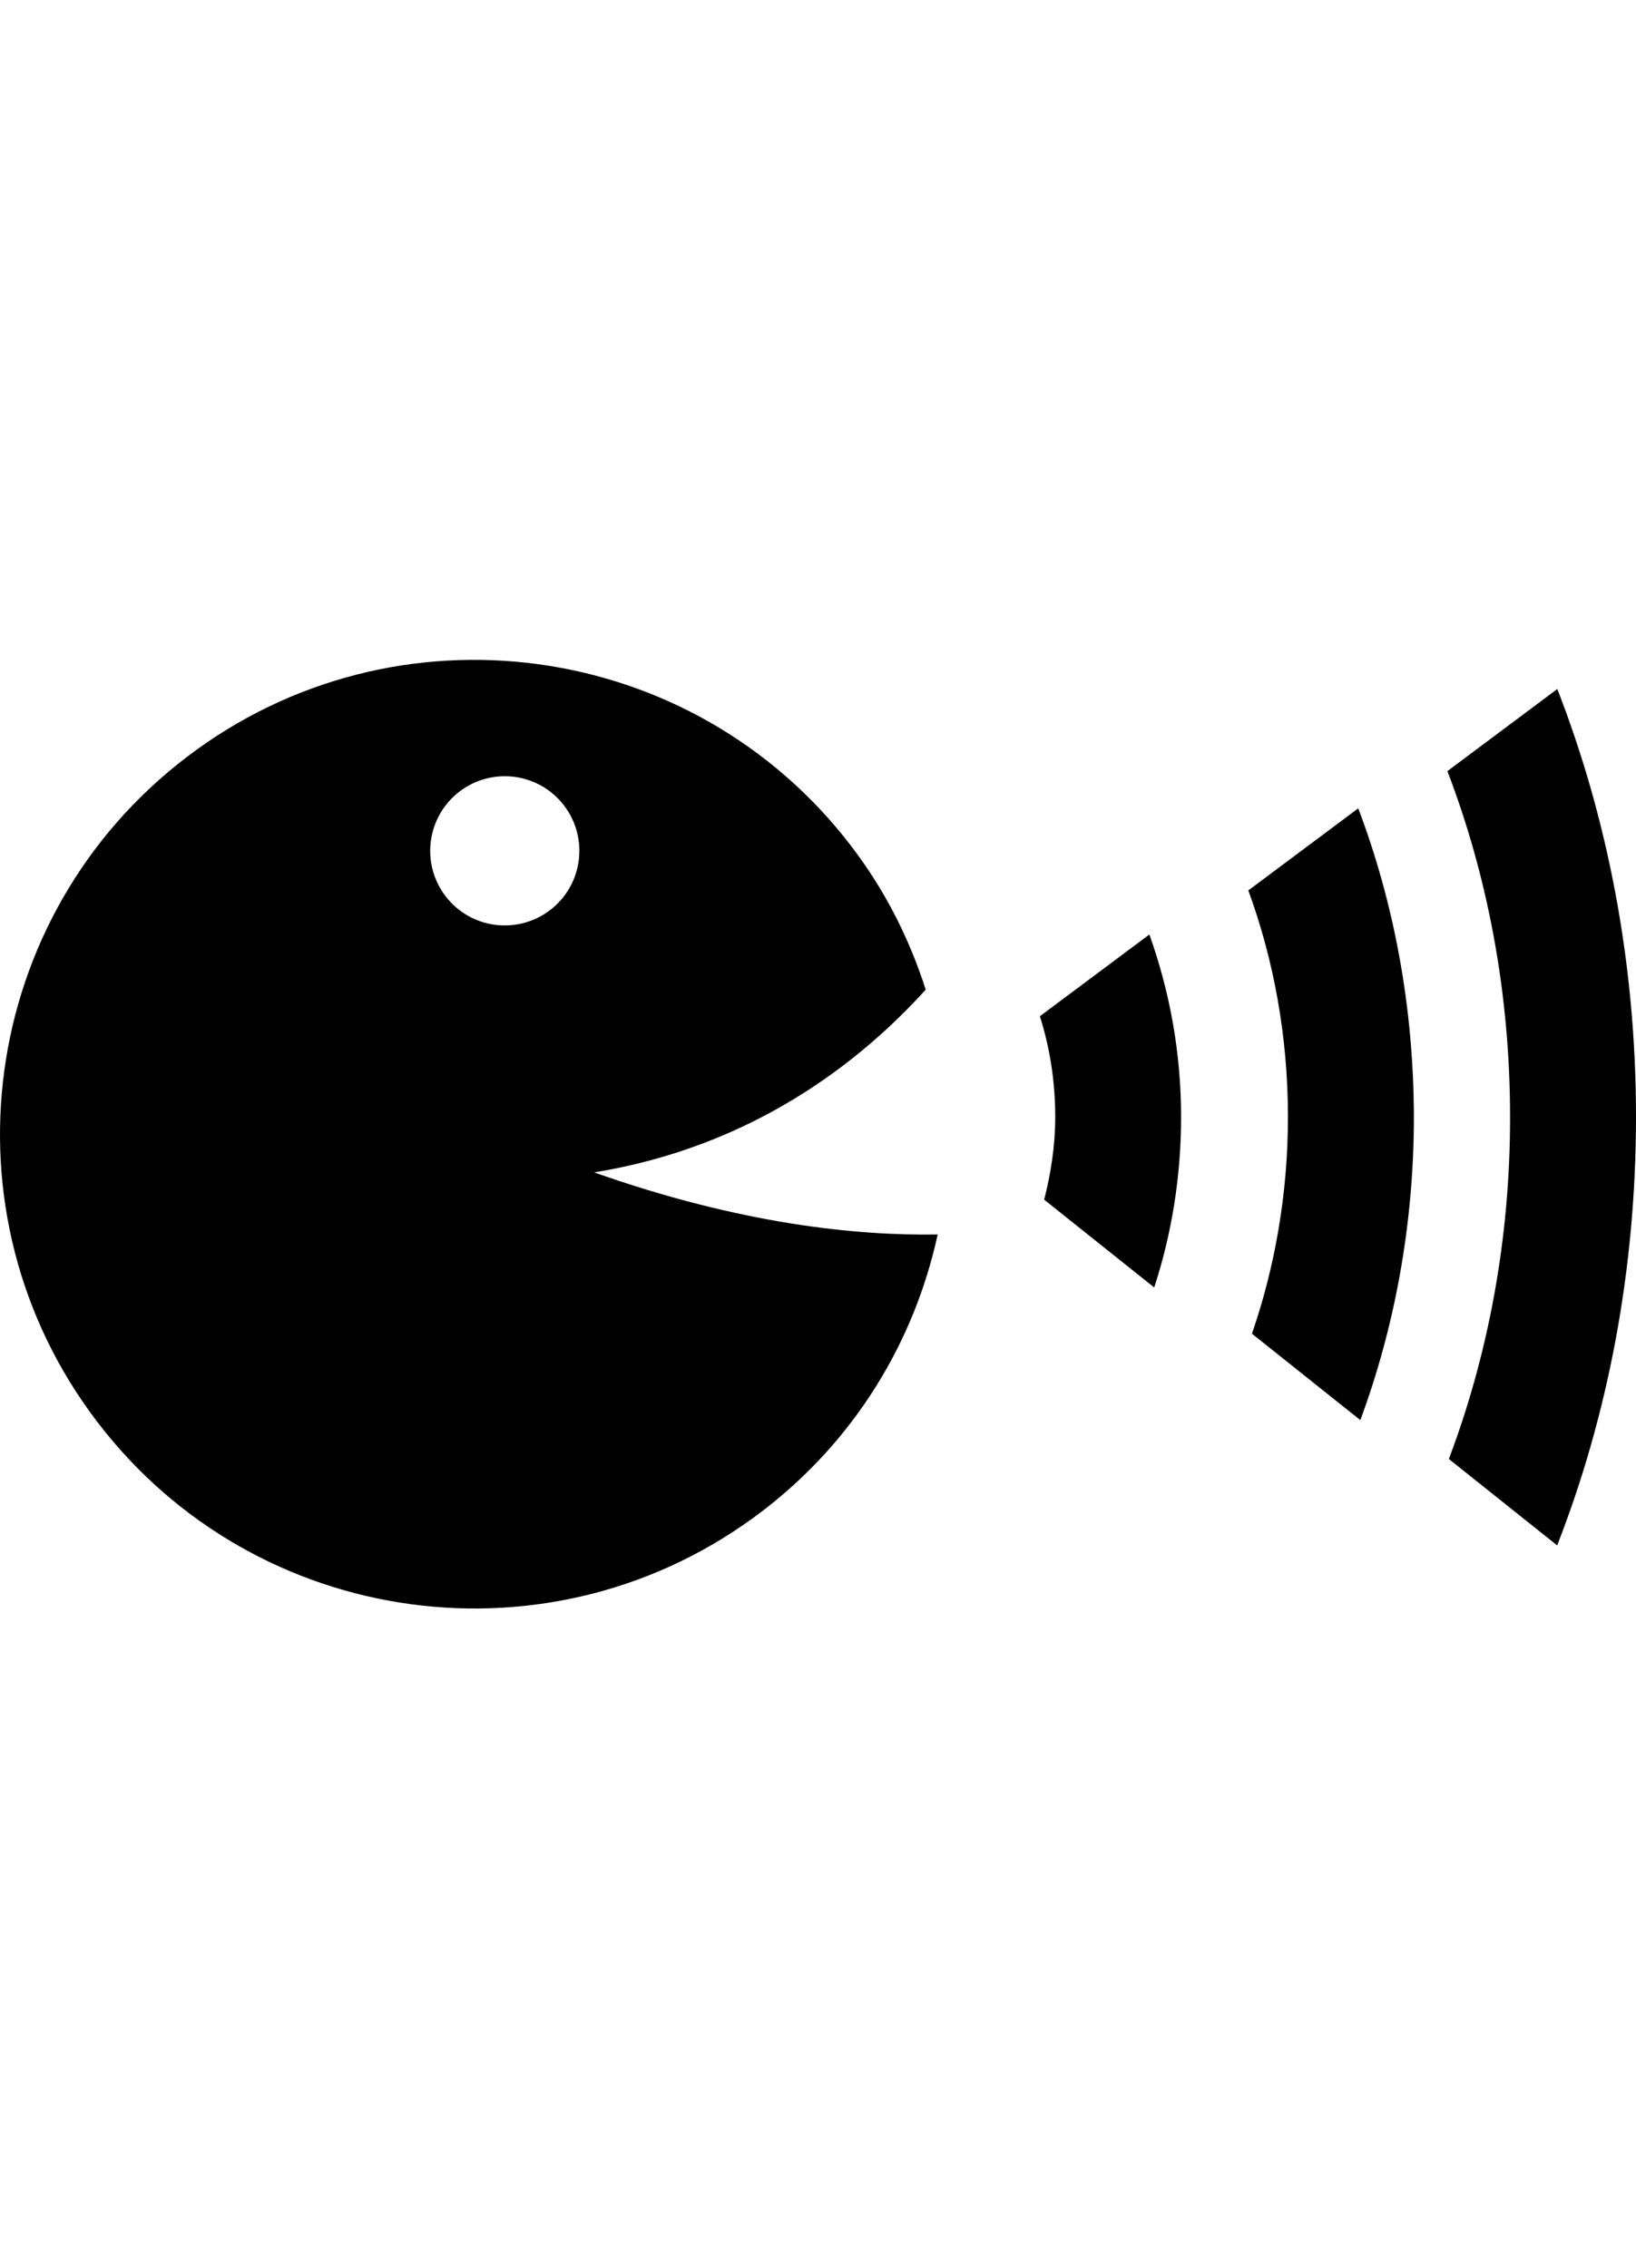 <?xml version="1.0" encoding="utf-8"?>
<!-- Generator: Adobe Illustrator 16.0.4, SVG Export Plug-In . SVG Version: 6.00 Build 0)  -->
<!DOCTYPE svg PUBLIC "-//W3C//DTD SVG 1.1//EN" "http://www.w3.org/Graphics/SVG/1.1/DTD/svg11.dtd">
<svg version="1.1" id="Capa_1" xmlns="http://www.w3.org/2000/svg" xmlns:xlink="http://www.w3.org/1999/xlink" x="0px" y="0px"
	 width="33.283px" height="46.15px" viewBox="0 0 33.283 46.15" enable-background="new 0 0 33.283 46.15" xml:space="preserve">
<path d="M3.805,15.398c-4.24,3.229-5.061,9.283-1.832,13.523s9.284,5.061,13.524,1.832c1.902-1.449,3.109-3.469,3.579-5.637
	c-1.646,0.028-4.01-0.21-6.988-1.263c3.21-0.523,5.394-2.227,6.745-3.718c-0.327-1.02-0.818-2.006-1.505-2.907
	C14.1,12.99,8.044,12.169,3.805,15.398z M11.189,18.518c-0.668,0.508-1.621,0.379-2.127-0.288c-0.508-0.667-0.378-1.618,0.288-2.127
	c0.668-0.508,1.62-0.379,2.127,0.288S11.855,18.011,11.189,18.518z M21.468,22.723c0,0.592-0.09,1.152-0.225,1.685l2.238,1.786
	c0.349-1.065,0.547-2.235,0.547-3.471c0-1.332-0.241-2.58-0.645-3.71l-2.228,1.663C21.356,21.306,21.468,21.998,21.468,22.723z
	 M27.632,16.446l-2.236,1.67c0.511,1.395,0.806,2.955,0.806,4.608c0,1.575-0.269,3.067-0.732,4.411l2.205,1.758
	c0.688-1.862,1.089-3.952,1.089-6.167C28.76,20.464,28.349,18.334,27.632,16.446z M29.476,29.684l2.203,1.758
	c1.021-2.612,1.604-5.574,1.604-8.719c0-3.139-0.584-6.095-1.601-8.705l-2.236,1.671c0.81,2.114,1.275,4.501,1.275,7.034
	C30.724,25.227,30.267,27.589,29.476,29.684z"/>
</svg>
